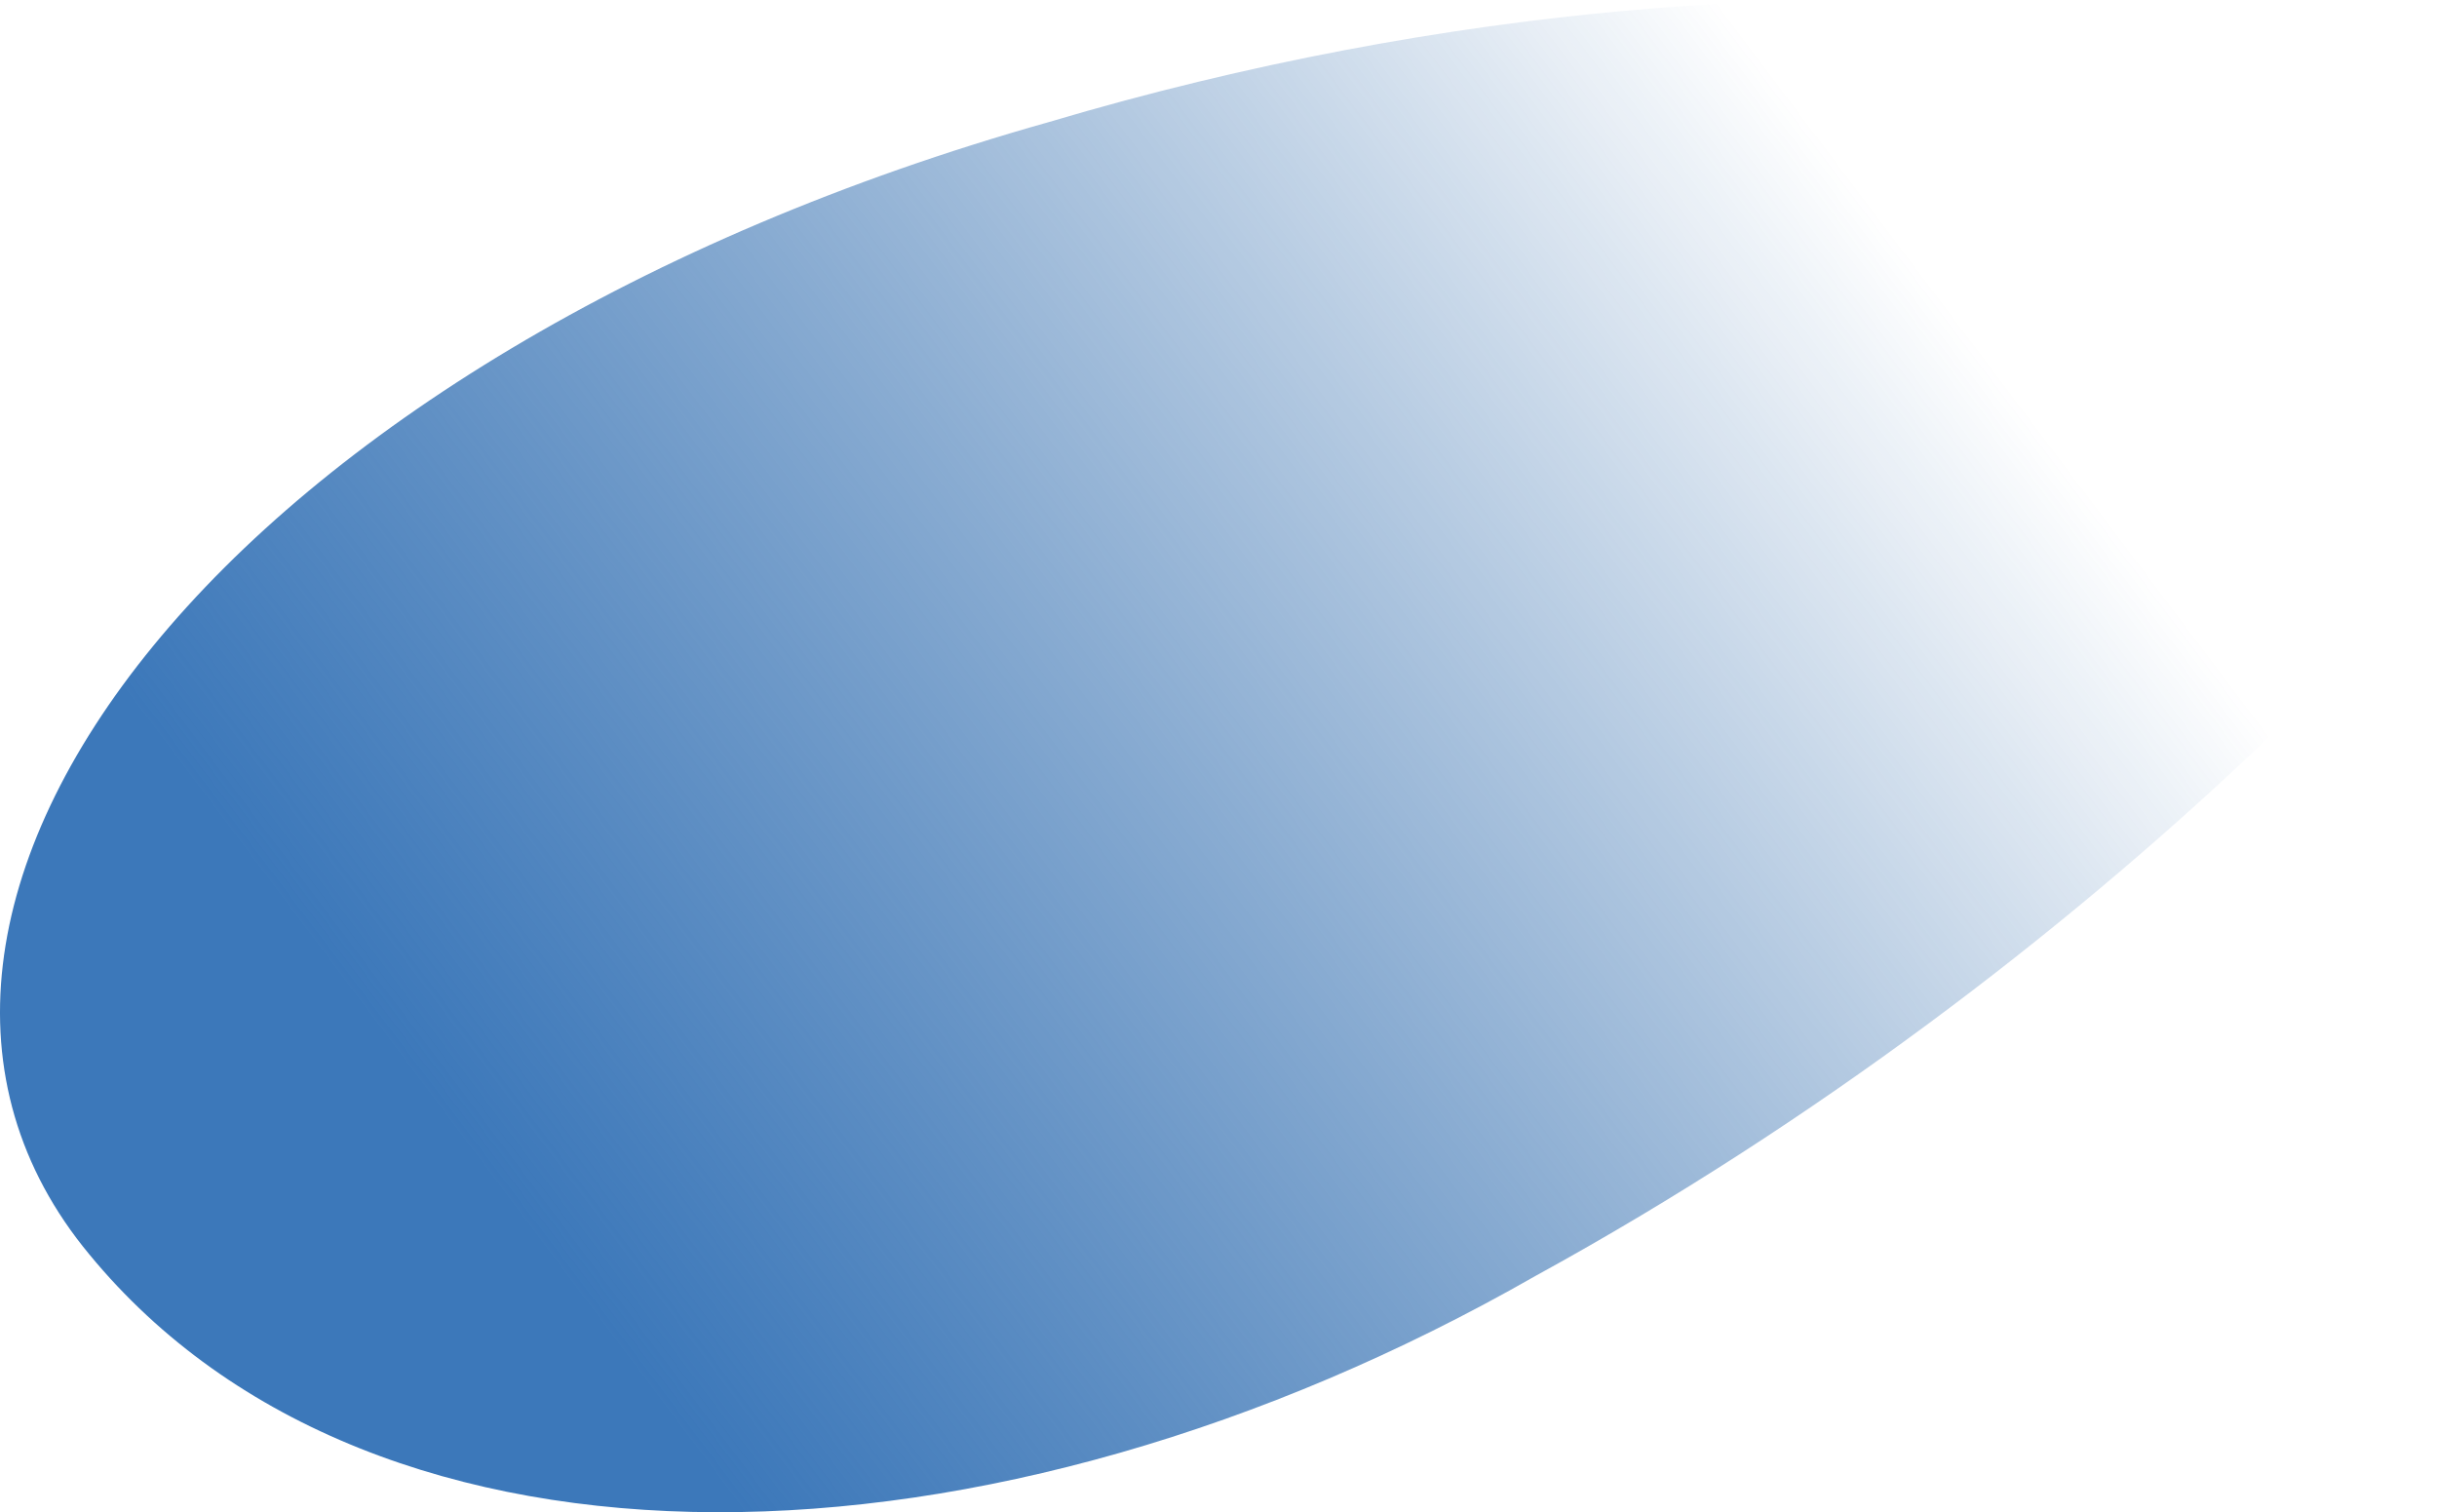 <?xml version="1.0" encoding="UTF-8"?>
<svg width="527px" height="327px" viewBox="0 0 527 327" version="1.1" xmlns="http://www.w3.org/2000/svg" xmlns:xlink="http://www.w3.org/1999/xlink">
    <!-- Generator: Sketch 63.1 (92452) - https://sketch.com -->
    <title>Mask</title>
    <desc>Created with Sketch.</desc>
    <defs>
        <linearGradient x1="84.863%" y1="36.727%" x2="21.268%" y2="64.981%" id="linearGradient-1">
            <stop stop-color="#014997" stop-opacity="0" offset="0%"></stop>
            <stop stop-color="#3C78BA" offset="100%"></stop>
        </linearGradient>
        <path d="M226.837,87.389 C313.398,61.629 396.089,56.837 454.348,64.026 C513.177,71.496 547.577,90.957 550.744,120.235 C553.948,149.803 526.733,185.52 486.709,224.125 C446.178,262.415 392.843,303.601 332.011,336.923 C214.378,404.179 81.177,407.421 19.332,332.265 C-42.585,257.705 48.918,137.5 226.837,87.389" id="path-2"></path>
    </defs>
    <g id="✅-CENTENARIO" stroke="none" stroke-width="1" fill="none" fill-rule="evenodd">
        <g id="Historiografia-Centenario" transform="translate(-241, -1556)">
            <g id="Group-18" transform="translate(241, 1495)">
                <g>
                    <mask id="mask-3" fill="white">
                        <use xlink:href="#path-2"></use>
                    </mask>
                    <use id="Mask" fill="url(#linearGradient-1)" xlink:href="#path-2"></use>
                </g>
            </g>
        </g>
    </g>
</svg>